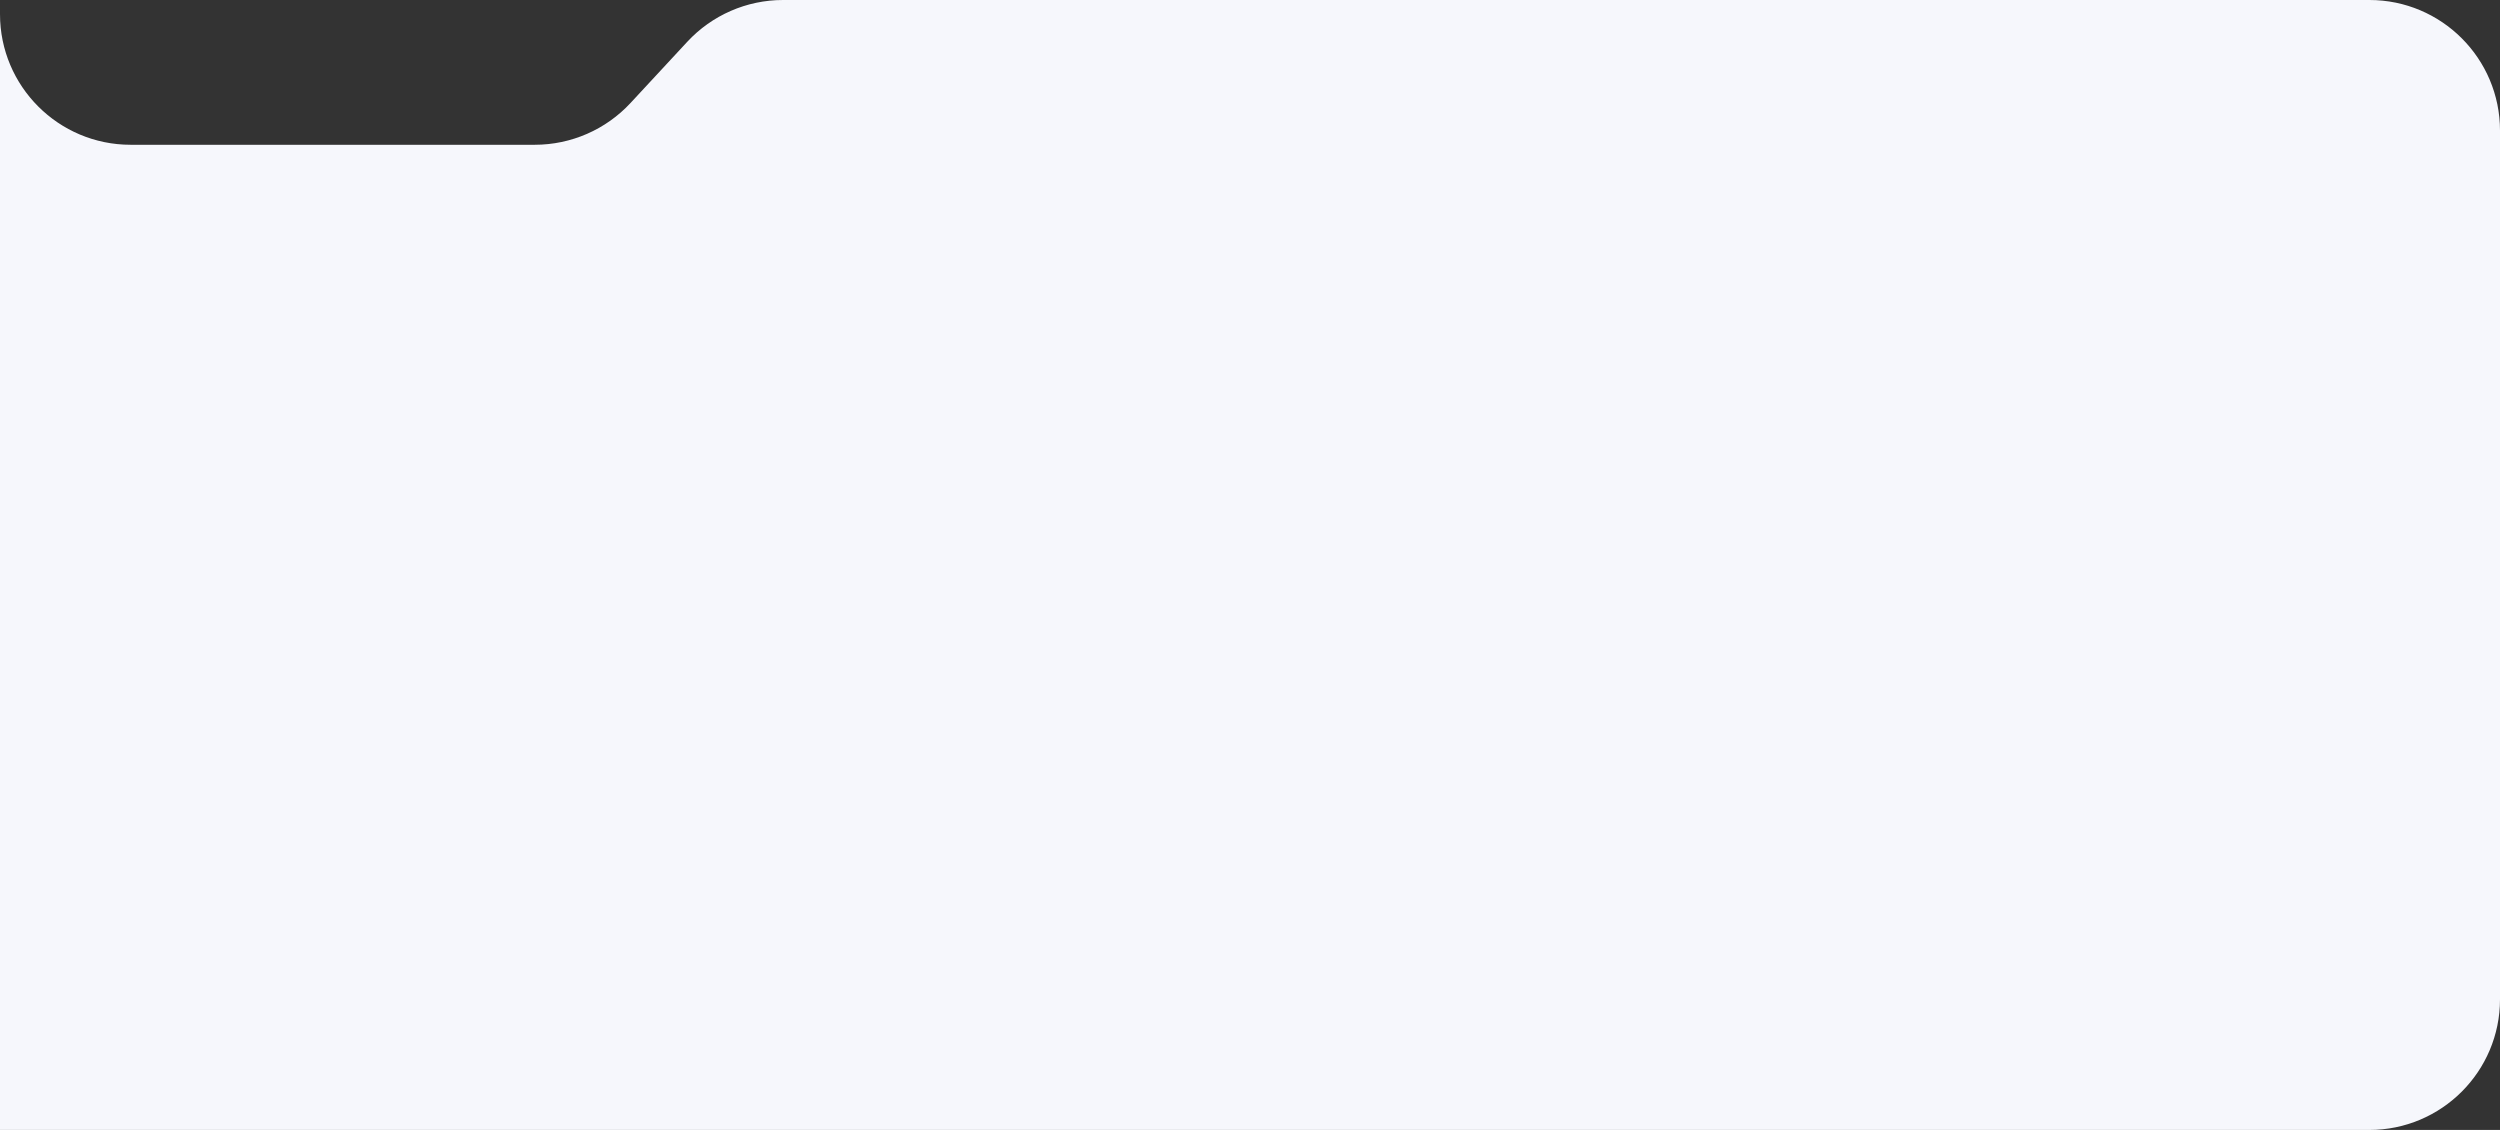 <?xml version="1.0" encoding="UTF-8"?> <svg xmlns="http://www.w3.org/2000/svg" width="708" height="320" viewBox="0 0 708 320" fill="none"><rect x="0" y="0" width="708" height="320" fill="#333333" stroke="none"/> <path fill-rule="evenodd" clip-rule="evenodd" d="M0 4C0 24.435 16.565 41 37 41H151.445C161.744 41 171.577 36.707 178.579 29.154L194.624 11.846C201.626 4.293 211.459 0 221.758 0H671C691.435 0 708 16.565 708 37V283C708 303.435 691.435 320 671 320H0V4Z" fill="#F6F7FC"></path> </svg> 